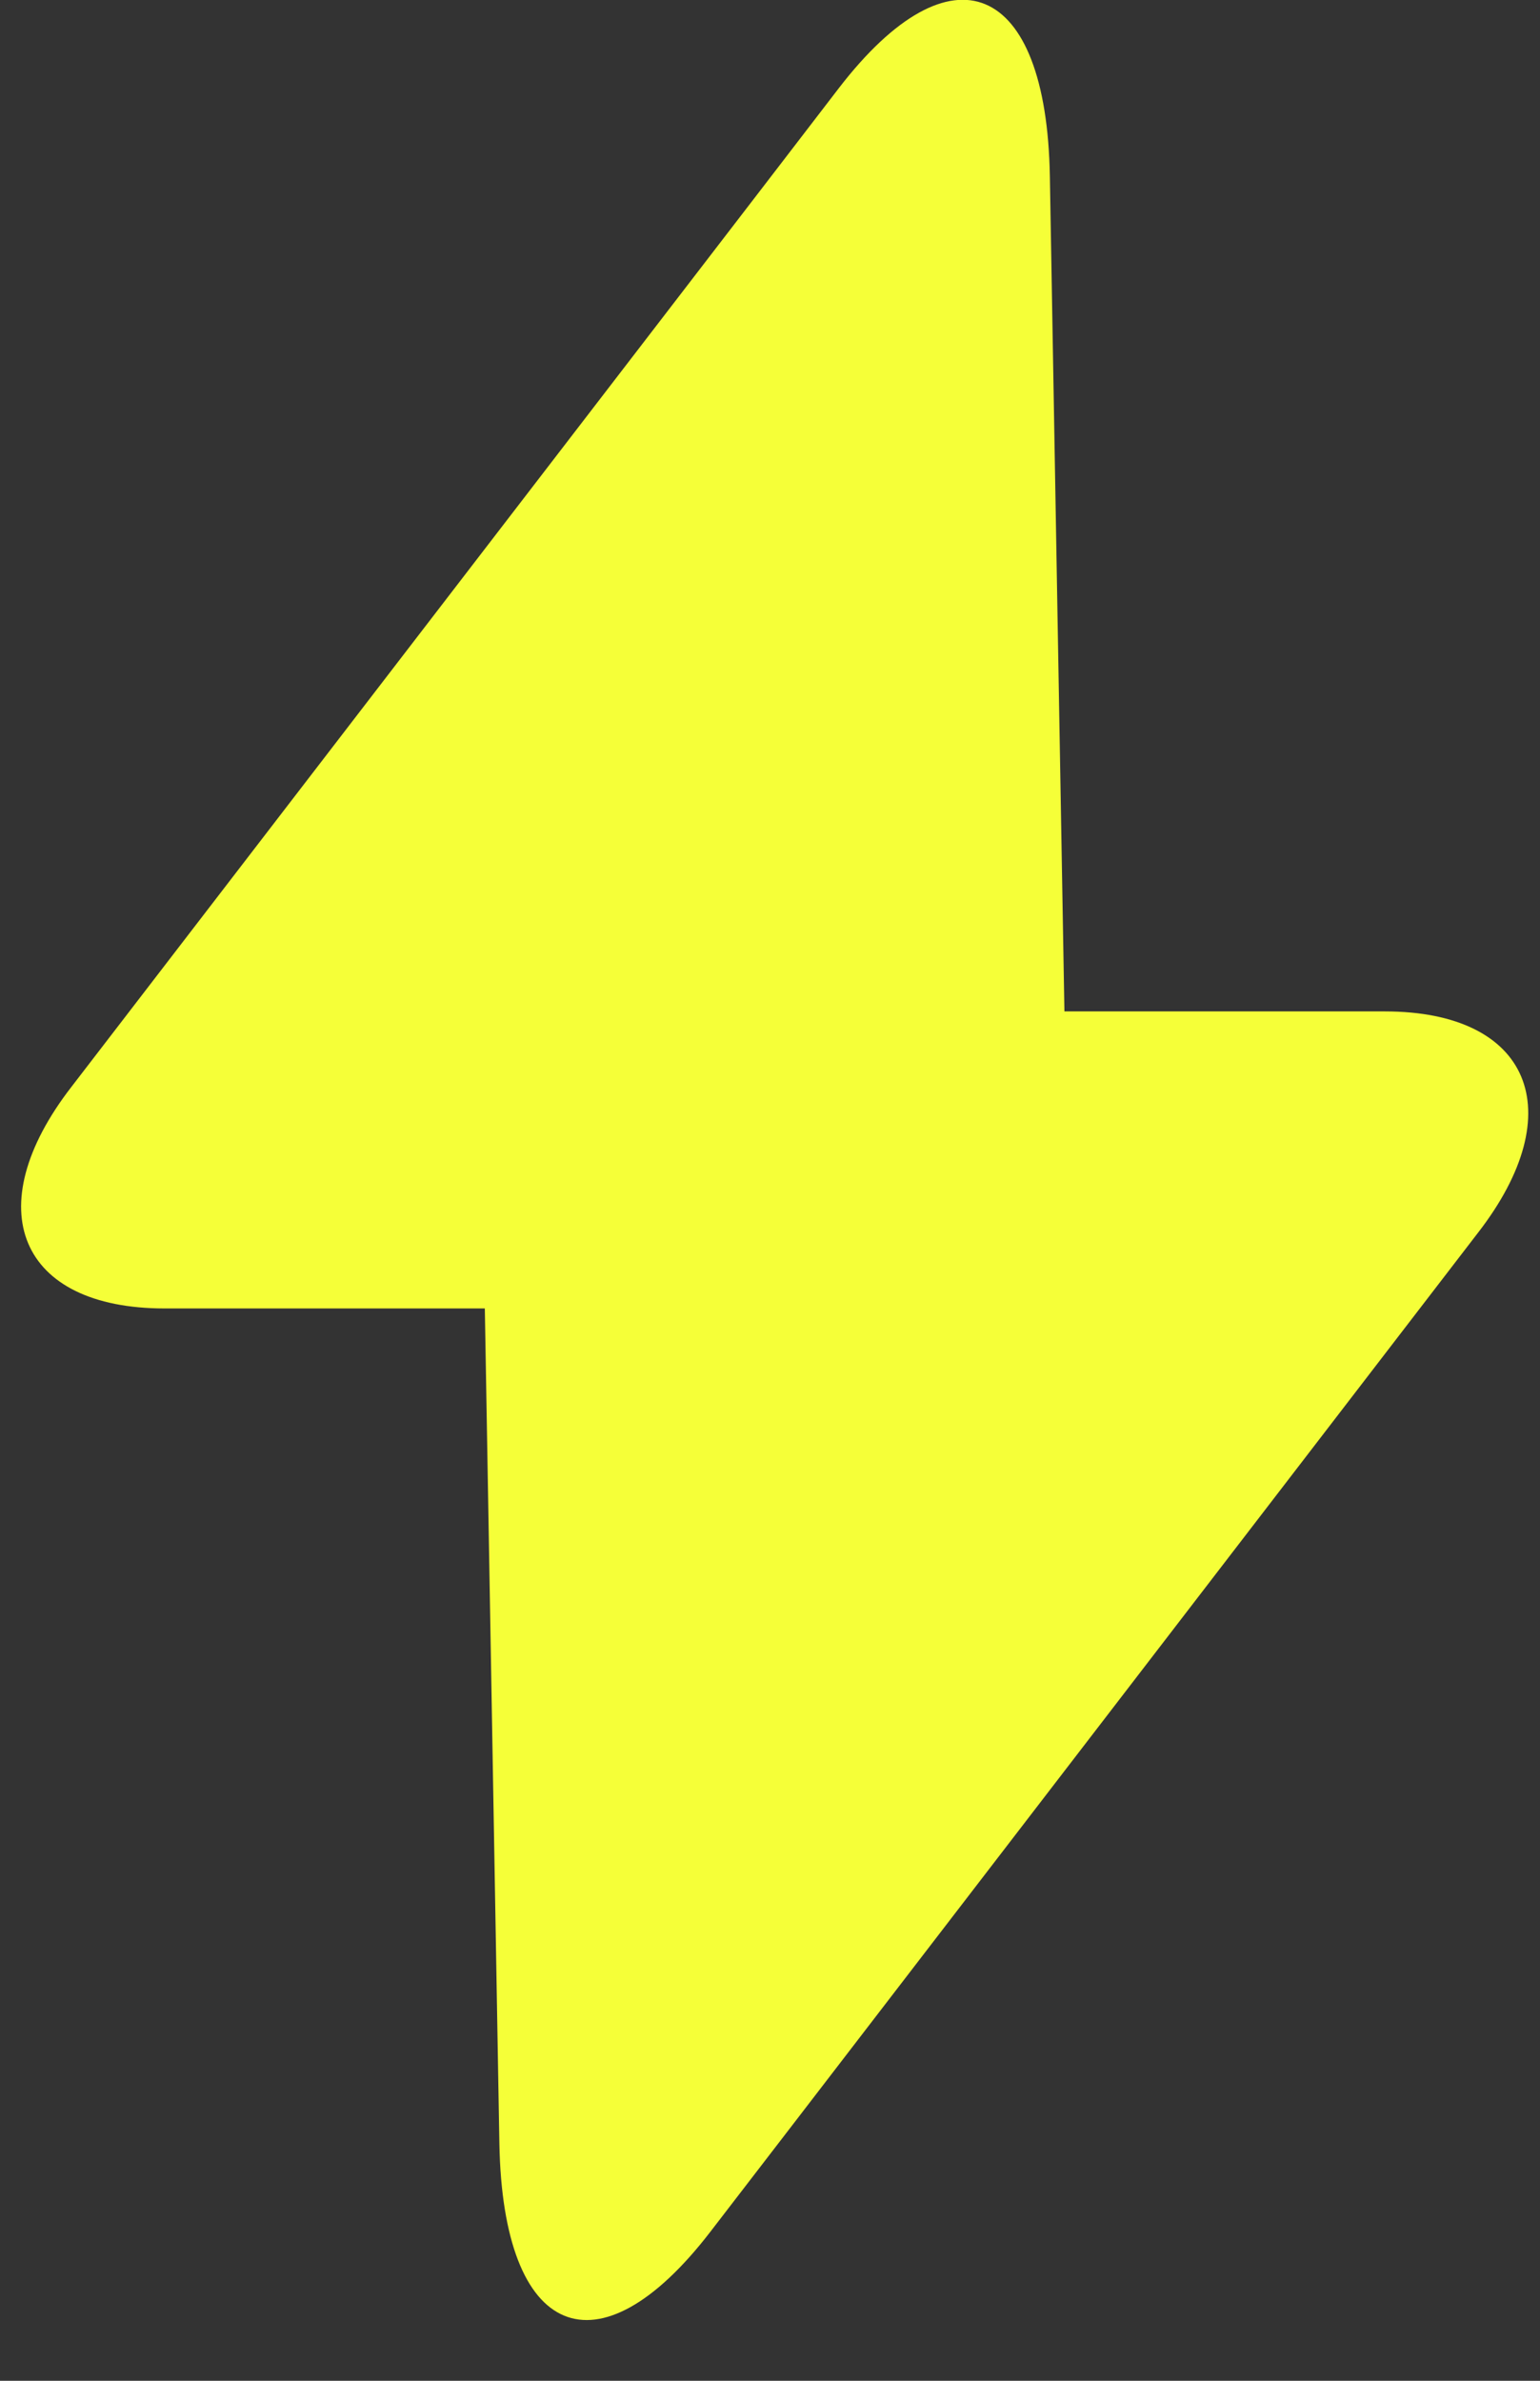 <?xml version="1.0" encoding="UTF-8"?> <svg xmlns="http://www.w3.org/2000/svg" width="11" height="17" viewBox="0 0 11 17" fill="none"><rect x="0" y="0" width="11" height="17" fill="#333333" stroke="none"/><path d="M1.175 9.343L3.463 9.343L3.567 15.307C3.592 16.698 4.271 16.98 5.074 15.936L5.654 15.182L10.556 8.804C11.23 7.935 10.929 7.222 9.892 7.222H7.603L7.499 1.258C7.475 -0.133 6.796 -0.415 5.992 0.629L5.413 1.383L0.51 7.761C-0.163 8.63 0.138 9.343 1.175 9.343Z" fill="#F5FF38"></path></svg> 